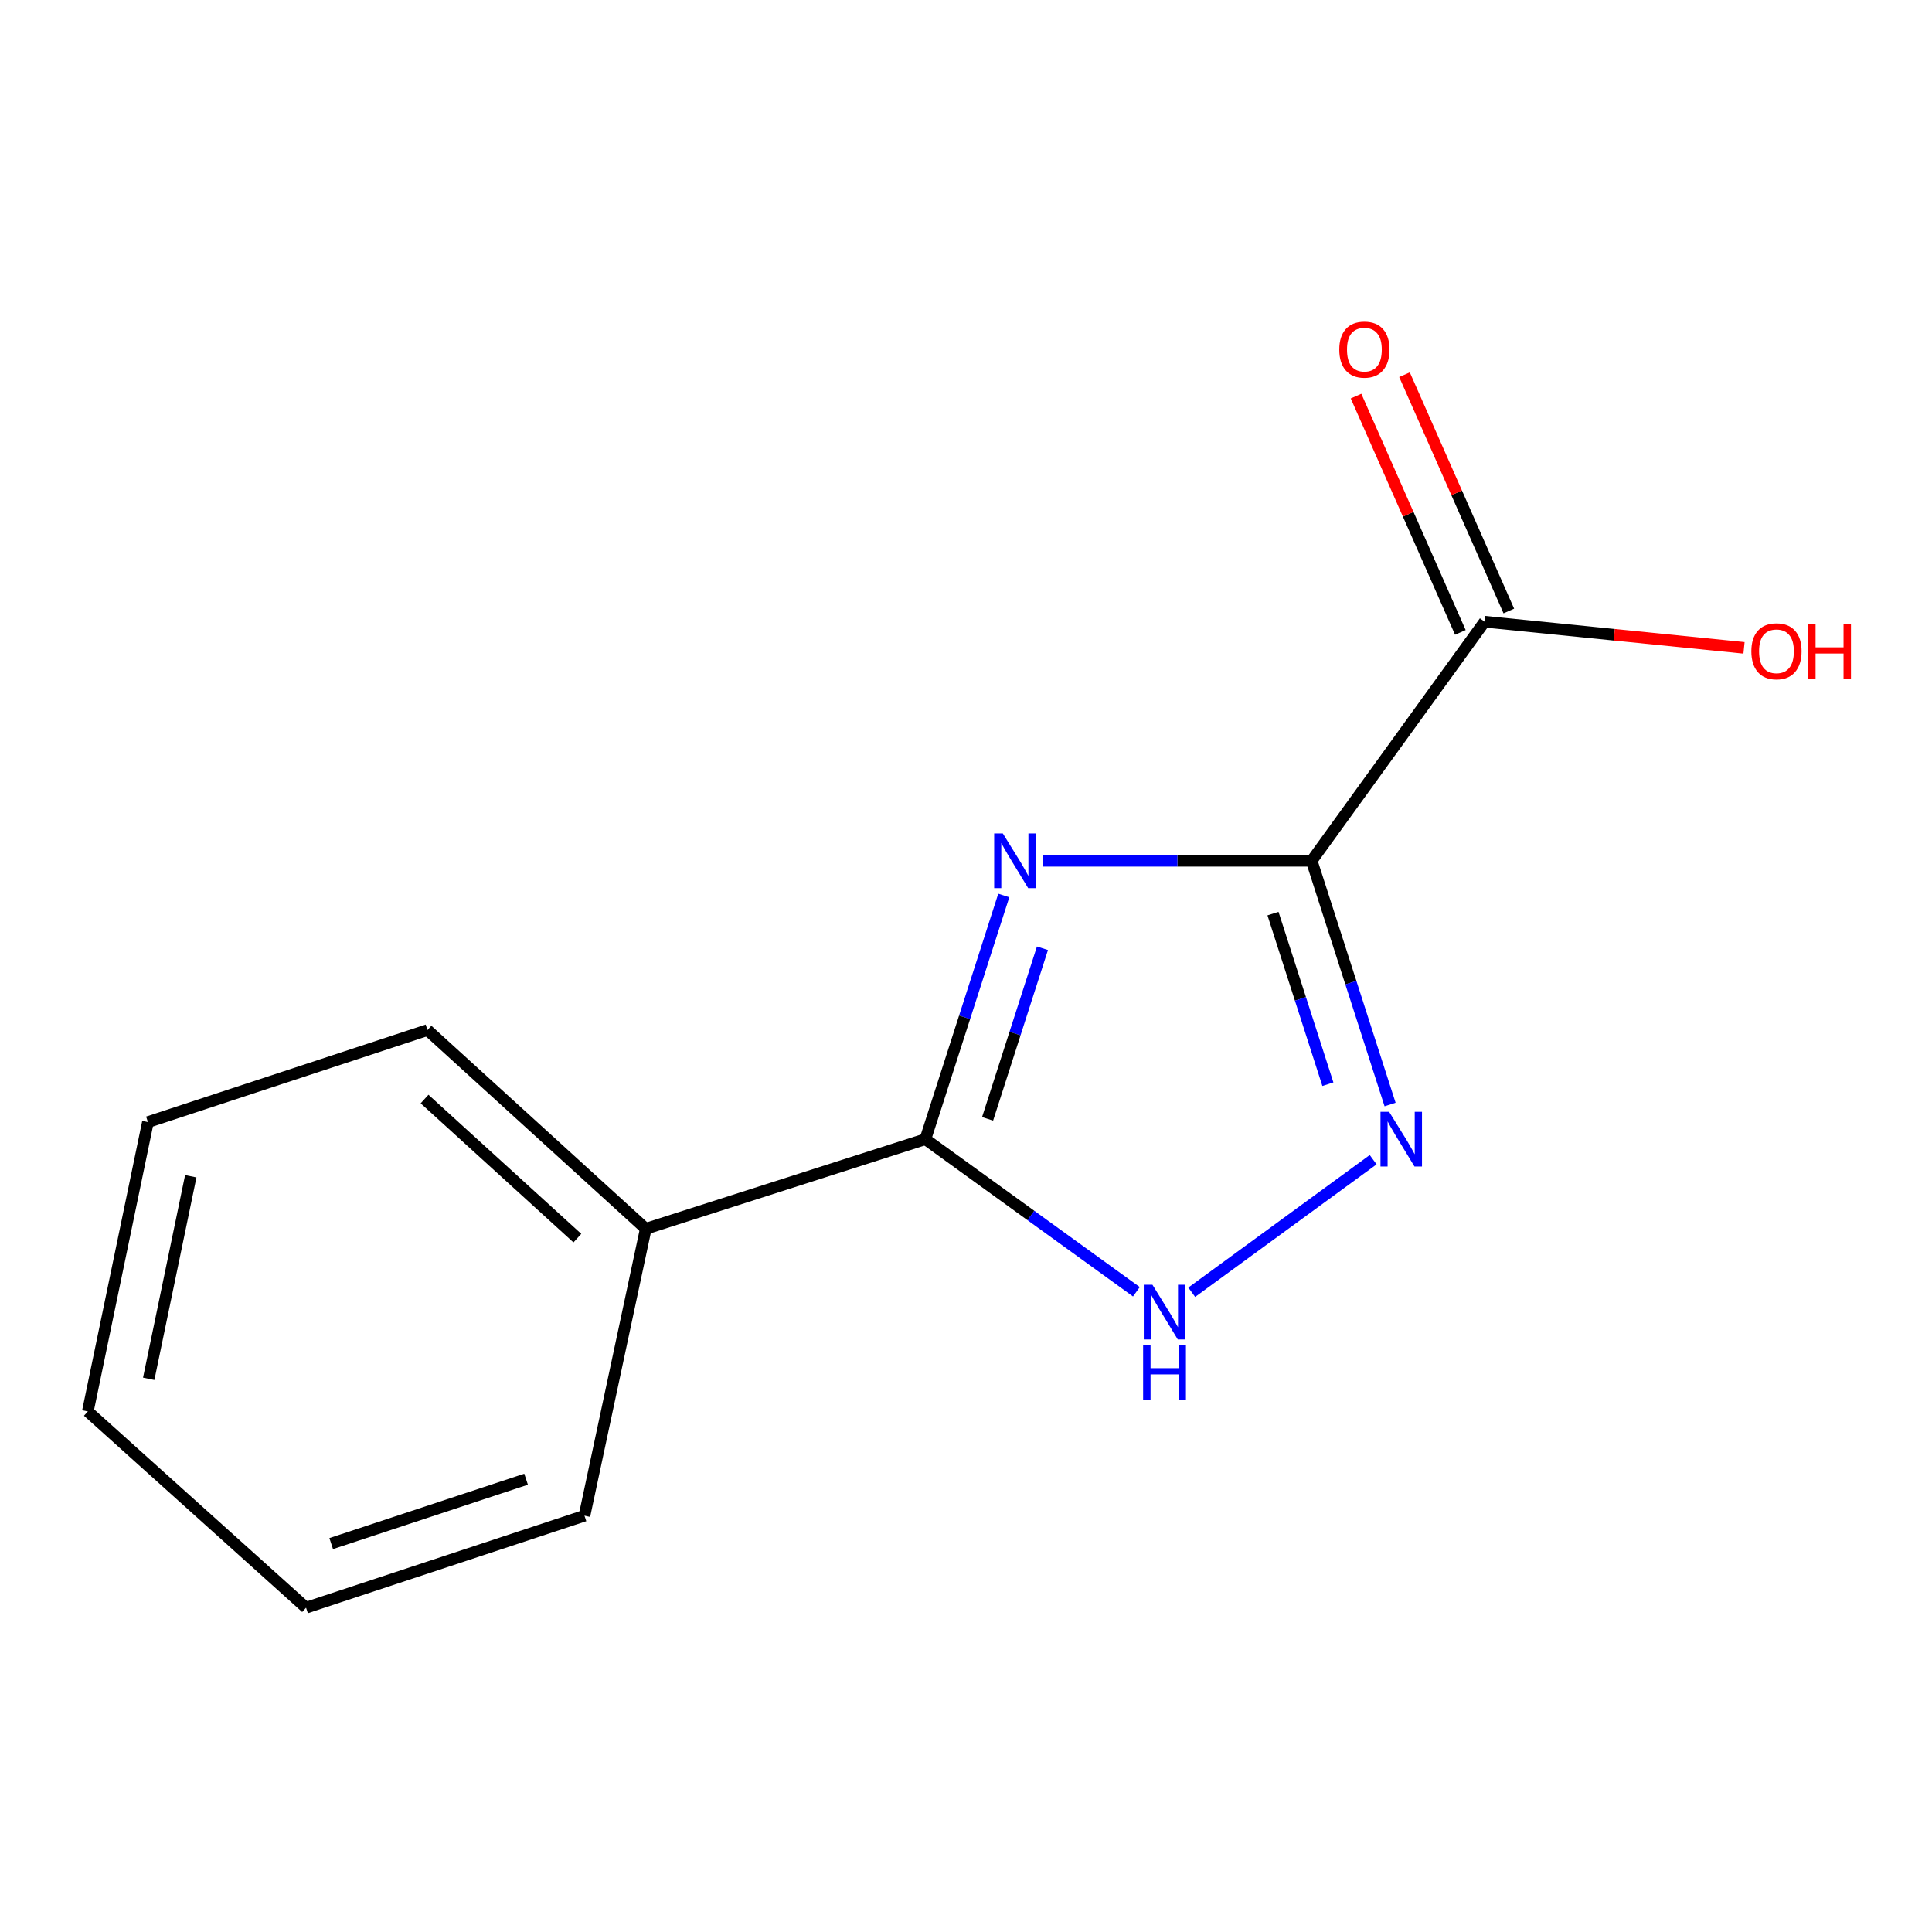 <?xml version='1.0' encoding='iso-8859-1'?>
<svg version='1.1' baseProfile='full'
              xmlns='http://www.w3.org/2000/svg'
                      xmlns:rdkit='http://www.rdkit.org/xml'
                      xmlns:xlink='http://www.w3.org/1999/xlink'
                  xml:space='preserve'
width='1000px' height='1000px' viewBox='0 0 1000 1000'>
<!-- END OF HEADER -->
<rect style='opacity:1.0;fill:#FFFFFF;stroke:none' width='1000' height='1000' x='0' y='0'> </rect>
<path class='bond-0' d='M 678.91,445.559 L 609.408,445.559' style='fill:none;fill-rule:evenodd;stroke:#000000;stroke-width:6px;stroke-linecap:butt;stroke-linejoin:miter;stroke-opacity:1' />
<path class='bond-0' d='M 609.408,445.559 L 539.905,445.559' style='fill:none;fill-rule:evenodd;stroke:#0000FF;stroke-width:6px;stroke-linecap:butt;stroke-linejoin:miter;stroke-opacity:1' />
<path class='bond-1' d='M 678.91,445.559 L 699.208,508.627' style='fill:none;fill-rule:evenodd;stroke:#000000;stroke-width:6px;stroke-linecap:butt;stroke-linejoin:miter;stroke-opacity:1' />
<path class='bond-1' d='M 699.208,508.627 L 719.506,571.694' style='fill:none;fill-rule:evenodd;stroke:#0000FF;stroke-width:6px;stroke-linecap:butt;stroke-linejoin:miter;stroke-opacity:1' />
<path class='bond-1' d='M 658.897,472.88 L 673.106,517.027' style='fill:none;fill-rule:evenodd;stroke:#000000;stroke-width:6px;stroke-linecap:butt;stroke-linejoin:miter;stroke-opacity:1' />
<path class='bond-1' d='M 673.106,517.027 L 687.314,561.175' style='fill:none;fill-rule:evenodd;stroke:#0000FF;stroke-width:6px;stroke-linecap:butt;stroke-linejoin:miter;stroke-opacity:1' />
<path class='bond-4' d='M 678.91,445.559 L 768.422,321.787' style='fill:none;fill-rule:evenodd;stroke:#000000;stroke-width:6px;stroke-linecap:butt;stroke-linejoin:miter;stroke-opacity:1' />
<path class='bond-2' d='M 519.554,463.503 L 499.27,526.571' style='fill:none;fill-rule:evenodd;stroke:#0000FF;stroke-width:6px;stroke-linecap:butt;stroke-linejoin:miter;stroke-opacity:1' />
<path class='bond-2' d='M 499.27,526.571 L 478.985,589.638' style='fill:none;fill-rule:evenodd;stroke:#000000;stroke-width:6px;stroke-linecap:butt;stroke-linejoin:miter;stroke-opacity:1' />
<path class='bond-2' d='M 539.572,490.819 L 525.373,534.966' style='fill:none;fill-rule:evenodd;stroke:#0000FF;stroke-width:6px;stroke-linecap:butt;stroke-linejoin:miter;stroke-opacity:1' />
<path class='bond-2' d='M 525.373,534.966 L 511.174,579.113' style='fill:none;fill-rule:evenodd;stroke:#000000;stroke-width:6px;stroke-linecap:butt;stroke-linejoin:miter;stroke-opacity:1' />
<path class='bond-3' d='M 710.747,600.256 L 616.841,668.861' style='fill:none;fill-rule:evenodd;stroke:#0000FF;stroke-width:6px;stroke-linecap:butt;stroke-linejoin:miter;stroke-opacity:1' />
<path class='bond-5' d='M 478.985,589.638 L 334.252,636.009' style='fill:none;fill-rule:evenodd;stroke:#000000;stroke-width:6px;stroke-linecap:butt;stroke-linejoin:miter;stroke-opacity:1' />
<path class='bond-13' d='M 478.985,589.638 L 533.592,629.13' style='fill:none;fill-rule:evenodd;stroke:#000000;stroke-width:6px;stroke-linecap:butt;stroke-linejoin:miter;stroke-opacity:1' />
<path class='bond-13' d='M 533.592,629.13 L 588.199,668.621' style='fill:none;fill-rule:evenodd;stroke:#0000FF;stroke-width:6px;stroke-linecap:butt;stroke-linejoin:miter;stroke-opacity:1' />
<path class='bond-6' d='M 780.964,316.25 L 753.966,255.1' style='fill:none;fill-rule:evenodd;stroke:#000000;stroke-width:6px;stroke-linecap:butt;stroke-linejoin:miter;stroke-opacity:1' />
<path class='bond-6' d='M 753.966,255.1 L 726.967,193.95' style='fill:none;fill-rule:evenodd;stroke:#FF0000;stroke-width:6px;stroke-linecap:butt;stroke-linejoin:miter;stroke-opacity:1' />
<path class='bond-6' d='M 755.88,327.325 L 728.882,266.175' style='fill:none;fill-rule:evenodd;stroke:#000000;stroke-width:6px;stroke-linecap:butt;stroke-linejoin:miter;stroke-opacity:1' />
<path class='bond-6' d='M 728.882,266.175 L 701.883,205.025' style='fill:none;fill-rule:evenodd;stroke:#FF0000;stroke-width:6px;stroke-linecap:butt;stroke-linejoin:miter;stroke-opacity:1' />
<path class='bond-7' d='M 768.422,321.787 L 835.559,328.557' style='fill:none;fill-rule:evenodd;stroke:#000000;stroke-width:6px;stroke-linecap:butt;stroke-linejoin:miter;stroke-opacity:1' />
<path class='bond-7' d='M 835.559,328.557 L 902.697,335.327' style='fill:none;fill-rule:evenodd;stroke:#FF0000;stroke-width:6px;stroke-linecap:butt;stroke-linejoin:miter;stroke-opacity:1' />
<path class='bond-8' d='M 334.252,636.009 L 221.265,533.152' style='fill:none;fill-rule:evenodd;stroke:#000000;stroke-width:6px;stroke-linecap:butt;stroke-linejoin:miter;stroke-opacity:1' />
<path class='bond-8' d='M 298.845,640.857 L 219.754,568.857' style='fill:none;fill-rule:evenodd;stroke:#000000;stroke-width:6px;stroke-linecap:butt;stroke-linejoin:miter;stroke-opacity:1' />
<path class='bond-9' d='M 334.252,636.009 L 302.52,784.52' style='fill:none;fill-rule:evenodd;stroke:#000000;stroke-width:6px;stroke-linecap:butt;stroke-linejoin:miter;stroke-opacity:1' />
<path class='bond-11' d='M 221.265,533.152 L 76.561,580.787' style='fill:none;fill-rule:evenodd;stroke:#000000;stroke-width:6px;stroke-linecap:butt;stroke-linejoin:miter;stroke-opacity:1' />
<path class='bond-10' d='M 302.52,784.52 L 158.411,832.14' style='fill:none;fill-rule:evenodd;stroke:#000000;stroke-width:6px;stroke-linecap:butt;stroke-linejoin:miter;stroke-opacity:1' />
<path class='bond-10' d='M 272.3,765.628 L 171.424,798.962' style='fill:none;fill-rule:evenodd;stroke:#000000;stroke-width:6px;stroke-linecap:butt;stroke-linejoin:miter;stroke-opacity:1' />
<path class='bond-12' d='M 158.411,832.14 L 45.455,730.563' style='fill:none;fill-rule:evenodd;stroke:#000000;stroke-width:6px;stroke-linecap:butt;stroke-linejoin:miter;stroke-opacity:1' />
<path class='bond-14' d='M 76.561,580.787 L 45.455,730.563' style='fill:none;fill-rule:evenodd;stroke:#000000;stroke-width:6px;stroke-linecap:butt;stroke-linejoin:miter;stroke-opacity:1' />
<path class='bond-14' d='M 98.743,608.83 L 76.968,713.673' style='fill:none;fill-rule:evenodd;stroke:#000000;stroke-width:6px;stroke-linecap:butt;stroke-linejoin:miter;stroke-opacity:1' />
<path  class='atom-1' d='M 519.066 431.399
L 528.346 446.399
Q 529.266 447.879, 530.746 450.559
Q 532.226 453.239, 532.306 453.399
L 532.306 431.399
L 536.066 431.399
L 536.066 459.719
L 532.186 459.719
L 522.226 443.319
Q 521.066 441.399, 519.826 439.199
Q 518.626 436.999, 518.266 436.319
L 518.266 459.719
L 514.586 459.719
L 514.586 431.399
L 519.066 431.399
' fill='#0000FF'/>
<path  class='atom-2' d='M 719.021 575.478
L 728.301 590.478
Q 729.221 591.958, 730.701 594.638
Q 732.181 597.318, 732.261 597.478
L 732.261 575.478
L 736.021 575.478
L 736.021 603.798
L 732.141 603.798
L 722.181 587.398
Q 721.021 585.478, 719.781 583.278
Q 718.581 581.078, 718.221 580.398
L 718.221 603.798
L 714.541 603.798
L 714.541 575.478
L 719.021 575.478
' fill='#0000FF'/>
<path  class='atom-4' d='M 596.498 664.99
L 605.778 679.99
Q 606.698 681.47, 608.178 684.15
Q 609.658 686.83, 609.738 686.99
L 609.738 664.99
L 613.498 664.99
L 613.498 693.31
L 609.618 693.31
L 599.658 676.91
Q 598.498 674.99, 597.258 672.79
Q 596.058 670.59, 595.698 669.91
L 595.698 693.31
L 592.018 693.31
L 592.018 664.99
L 596.498 664.99
' fill='#0000FF'/>
<path  class='atom-4' d='M 591.678 696.142
L 595.518 696.142
L 595.518 708.182
L 609.998 708.182
L 609.998 696.142
L 613.838 696.142
L 613.838 724.462
L 609.998 724.462
L 609.998 711.382
L 595.518 711.382
L 595.518 724.462
L 591.678 724.462
L 591.678 696.142
' fill='#0000FF'/>
<path  class='atom-7' d='M 693.208 180.957
Q 693.208 174.157, 696.568 170.357
Q 699.928 166.557, 706.208 166.557
Q 712.488 166.557, 715.848 170.357
Q 719.208 174.157, 719.208 180.957
Q 719.208 187.837, 715.808 191.757
Q 712.408 195.637, 706.208 195.637
Q 699.968 195.637, 696.568 191.757
Q 693.208 187.877, 693.208 180.957
M 706.208 192.437
Q 710.528 192.437, 712.848 189.557
Q 715.208 186.637, 715.208 180.957
Q 715.208 175.397, 712.848 172.597
Q 710.528 169.757, 706.208 169.757
Q 701.888 169.757, 699.528 172.557
Q 697.208 175.357, 697.208 180.957
Q 697.208 186.677, 699.528 189.557
Q 701.888 192.437, 706.208 192.437
' fill='#FF0000'/>
<path  class='atom-8' d='M 906.493 337.101
Q 906.493 330.301, 909.853 326.501
Q 913.213 322.701, 919.493 322.701
Q 925.773 322.701, 929.133 326.501
Q 932.493 330.301, 932.493 337.101
Q 932.493 343.981, 929.093 347.901
Q 925.693 351.781, 919.493 351.781
Q 913.253 351.781, 909.853 347.901
Q 906.493 344.021, 906.493 337.101
M 919.493 348.581
Q 923.813 348.581, 926.133 345.701
Q 928.493 342.781, 928.493 337.101
Q 928.493 331.541, 926.133 328.741
Q 923.813 325.901, 919.493 325.901
Q 915.173 325.901, 912.813 328.701
Q 910.493 331.501, 910.493 337.101
Q 910.493 342.821, 912.813 345.701
Q 915.173 348.581, 919.493 348.581
' fill='#FF0000'/>
<path  class='atom-8' d='M 935.893 323.021
L 939.733 323.021
L 939.733 335.061
L 954.213 335.061
L 954.213 323.021
L 958.053 323.021
L 958.053 351.341
L 954.213 351.341
L 954.213 338.261
L 939.733 338.261
L 939.733 351.341
L 935.893 351.341
L 935.893 323.021
' fill='#FF0000'/>
</svg>
